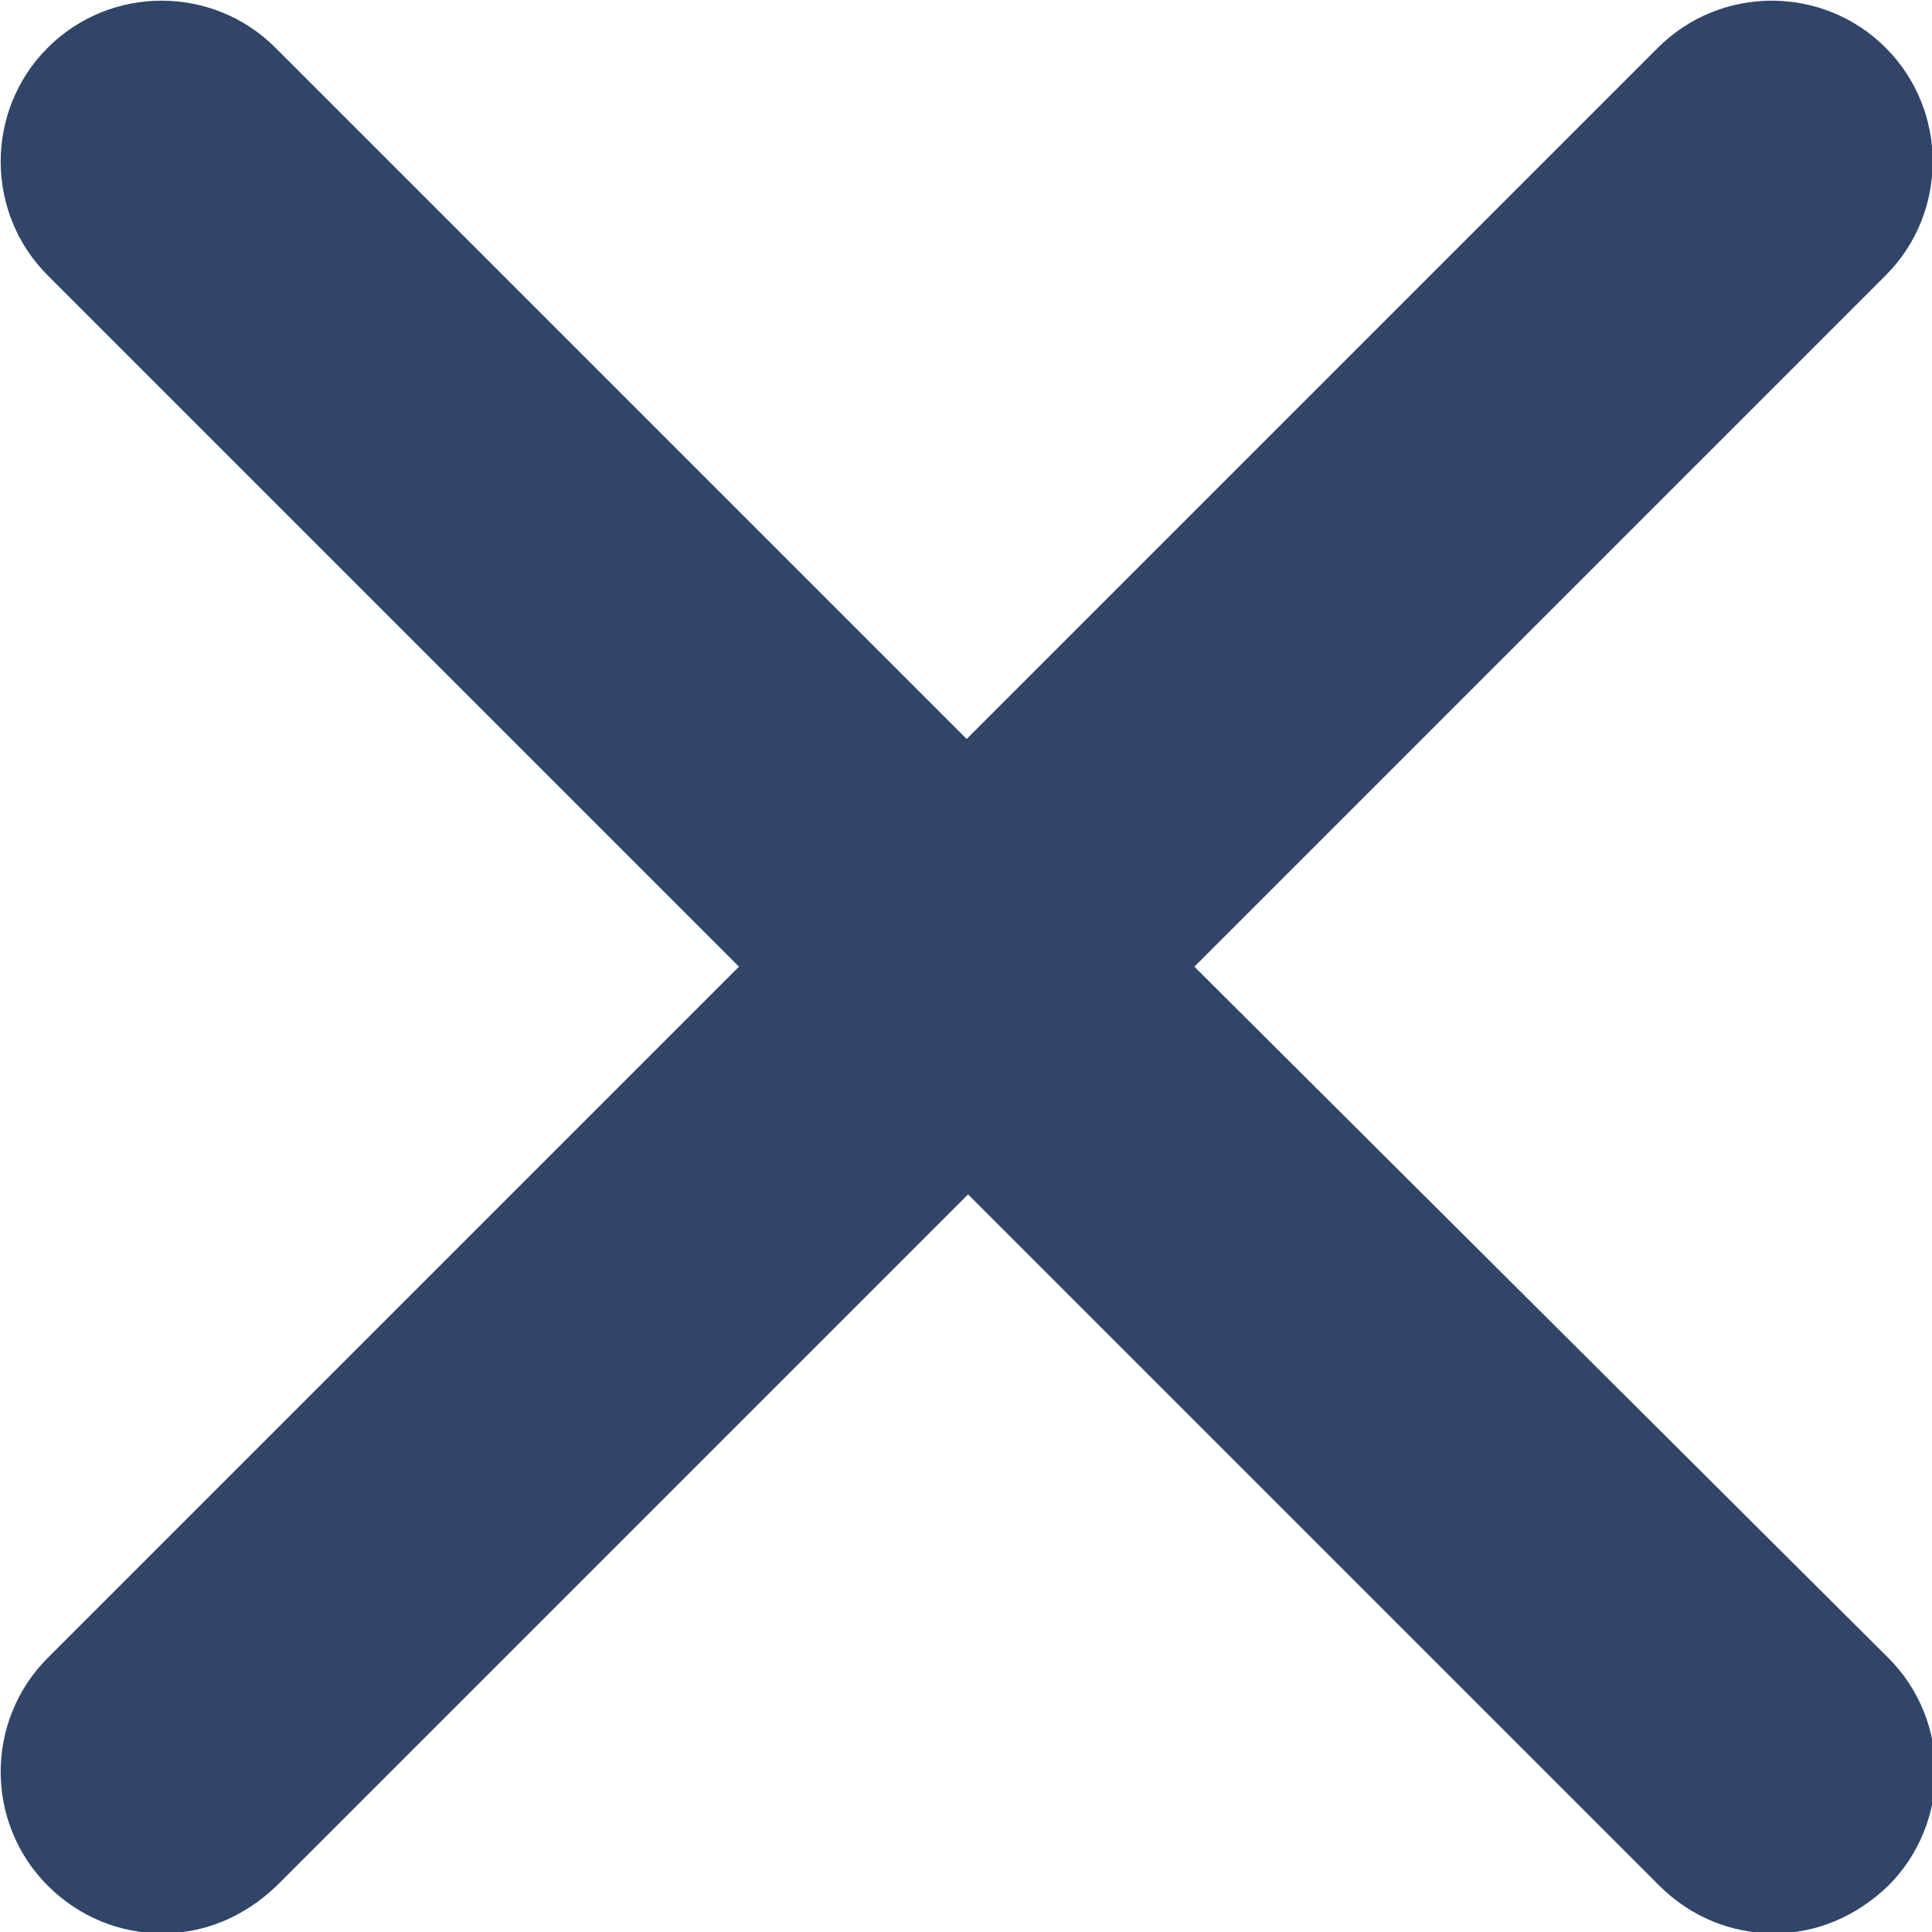 <?xml version="1.0" encoding="utf-8"?>
<!-- Generator: Adobe Illustrator 26.1.0, SVG Export Plug-In . SVG Version: 6.00 Build 0)  -->
<svg version="1.1" id="Calque_1" xmlns="http://www.w3.org/2000/svg" xmlns:xlink="http://www.w3.org/1999/xlink" x="0px" y="0px"
	 viewBox="0 0 141.7 141.7" style="enable-background:new 0 0 141.7 141.7;" xml:space="preserve">
<style type="text/css">
	.st0{fill:#304568;}
</style>
<path class="st0" d="M87.6,70.9l50.7-50.7c4.6-4.6,4.6-12.1,0-16.7s-12.1-4.6-16.7,0L70.9,54.2L20.2,3.5c-4.6-4.6-12.1-4.6-16.7,0
	s-4.6,12.1,0,16.7l50.7,50.7L3.5,121.6c-4.6,4.6-4.6,12.1,0,16.7c2.3,2.3,5.3,3.5,8.4,3.5s6-1.2,8.4-3.5l50.7-50.7l50.7,50.7
	c2.3,2.3,5.3,3.5,8.4,3.5s6-1.2,8.4-3.5c4.6-4.6,4.6-12.1,0-16.7L87.6,70.9z"/>
</svg>
